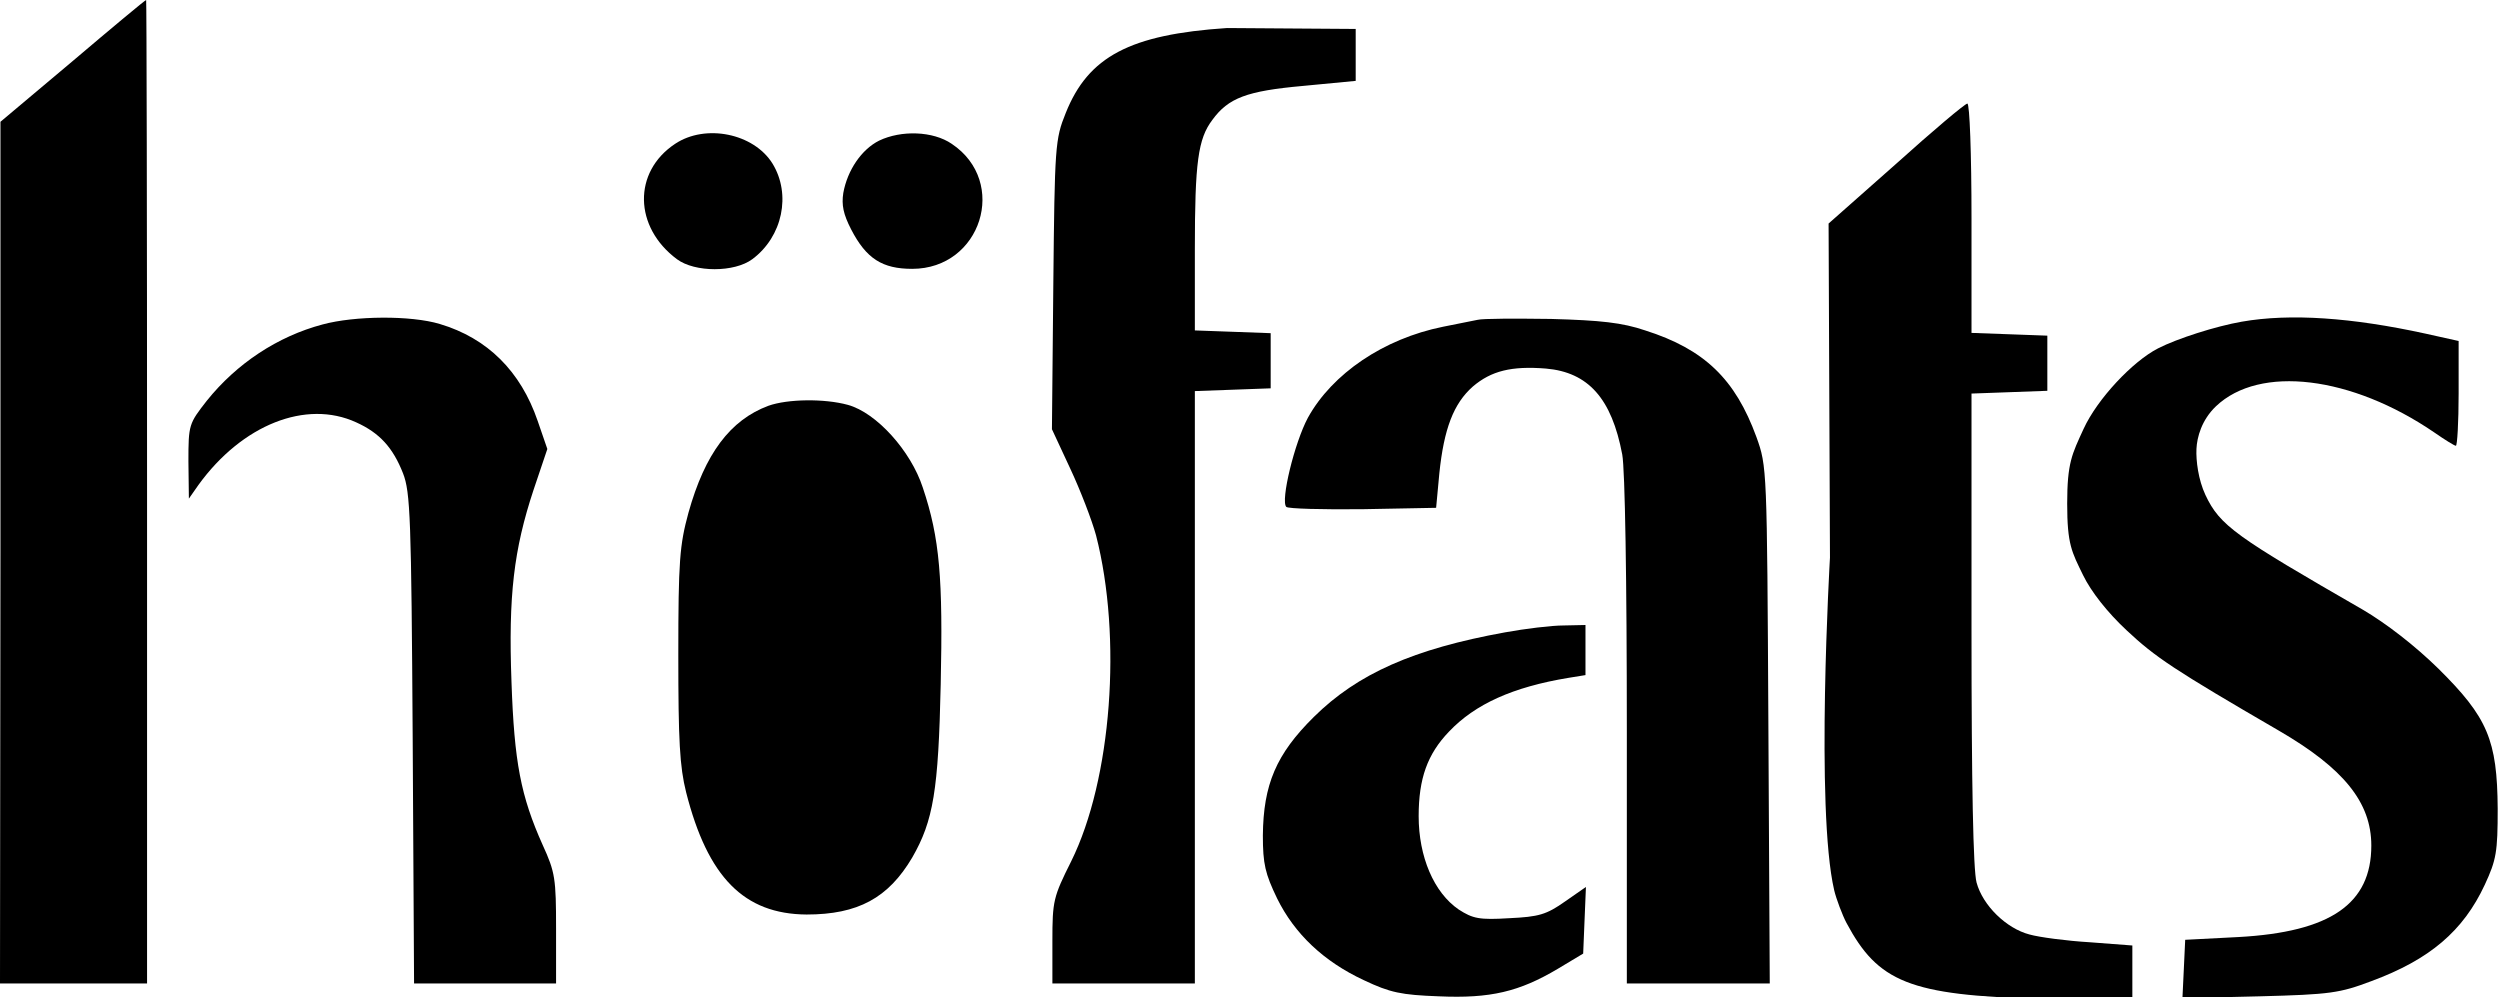 <?xml version="1.0" encoding="utf-8"?>
<!-- Generator: Adobe Illustrator 23.0.1, SVG Export Plug-In . SVG Version: 6.00 Build 0)  -->
<svg version="1.1" id="Layer_1" xmlns="http://www.w3.org/2000/svg" xmlns:xlink="http://www.w3.org/1999/xlink" x="0px" y="0px"
	 viewBox="0 0 544 217" style="enable-background:new 0 0 544 217;" xml:space="preserve">
<g transform="translate(0,217) scale(0.1,-0.1)">
	<path d="M158,2037L1,1905V968L0,30h160h160v1070c0,589-1,1070-2,1070C316,2170,244,2110,158,2037z"/>
	<path d="M2670,2109c-211-14-302-62-351-185c-23-57-24-71-27-374l-3-314l40-86c22-47,47-112,56-145c57-222,34-531-54-709
		c-39-78-41-86-41-174V30h155h155v645v644l83,3l82,3v60v60l-82,3l-83,3v177c0,189,7,240,38,281c35,48,75,63,197,74l115,11v57v56"/>
	<path d="M4126,1813.6l-147-130l3-727c0,0-31.9-546.8,9.2-723.8c4.3-18.4,17.9-54.5,26.8-71.2c68.4-127.8,136-158,425-165l197-4v60
		v60l-92,7c-51,3-111,11-132,17c-50,13-101.5,62.9-115,113c-7.3,26.9-11,211-11,552v512l83,3l82,3v60v60l-82,3l-83,3v249
		c0,141-4,250-9,250S4206,1885.6,4126,1813.6z"/>
	<path d="M1469,1857c-92-61-90-181,4-251c39-29,125-29,164,0c66,49,85,141,44,208C1640,1880,1535,1901,1469,1857z"/>
	<path d="M1913,1864c-38-19-69-64-78-114c-4-26,0-46,17-79c33-64,68-86,133-86c150,0,210,189,86,272C2030,1885,1961,1887,1913,1864z
		"/>
	<path d="M702,1464c-98-26-187-85-252-166c-39-50-40-52-40-132l1-81l21,30c95,131,234,186,343,136c51-23,80-55,102-111
		c16-41,18-98,21-577l3-533h155h154v119c0,109-2,123-29,182c-48,107-62,181-68,355c-7,188,5,288,48,418l30,89l-21,61
		c-37,108-109,180-213,211C894,1484,772,1483,702,1464z"/>
	<path d="M3215,1474c-11-2-45-9-75-15c-129-26-241-102-294-198c-29-54-60-181-47-194c4-4,79-6,167-5l159,3l7,75c10,97,31,152,73,189
		c40,34,84,45,159,39c92-8,143-65,166-187c6-32,10-273,10-602V30h155h156l-3,563c-3,559-3,562-26,626c-46,126-113,191-242,232
		c-50,17-97,22-205,25C3298,1477,3226,1477,3215,1474z"/>
	<path d="M4878,1470c-56-9.8-139.8-36.4-182-58c-55.7-28.5-132.3-110.3-162-175c-25.4-55.3-35.8-74-35.8-163s9.9-104.9,34.8-156
		c17.1-35,52-80,95-120c62-58,102-85,331-218c141-82,201-156,201-250c0-127-89-188-289-199l-116-6l-3-64l-3-63l168,4
		c154,4,174,7,243,33c127,47,200,109,247,210c25,54,28,71,28,165c-1,150-22,199-129,305c-51,50-113,98-164,128
		c-276,159-311.4,182.7-343,250c-15.5,33.1-20.7,74.7-19.5,100.2c1.2,25.5,11.2,63,42.5,92.8c95.2,90.5,295,66,475-57
		c23-16,44-29,47-29s6,51,6,114v114l-72,16C5118,1479,4983.9,1488.5,4878,1470z"/>
	<path d="M1672,1287c-83-31-138-104-174-233c-19-70-22-104-22-309c0-187,3-243,17-299c47-185,126-265,262-266c112,0,178,36,230,124
		c46,80,57,146,62,377c5,230-2,318-39,428c-26,80-101,163-163,180C1794,1303,1714,1302,1672,1287z"/>
	<path d="M3275,794c-199-36-321-90-416-184c-82-81-110-147-111-258c0-62,5-83,31-137c38-77,101-137,189-178c57-27,81-32,163-35
		c112-5,175,10,259,60l55,33l3,73l3,72l-46-32c-40-28-56-33-121-36c-65-4-79-1-110,19c-54,37-87,115-87,203c0,82,19,135,66,184
		c57,60,139,97,260,117l37,6v54v55l-47-1C3376,809,3319,802,3275,794z"/>
</g>
</svg>
